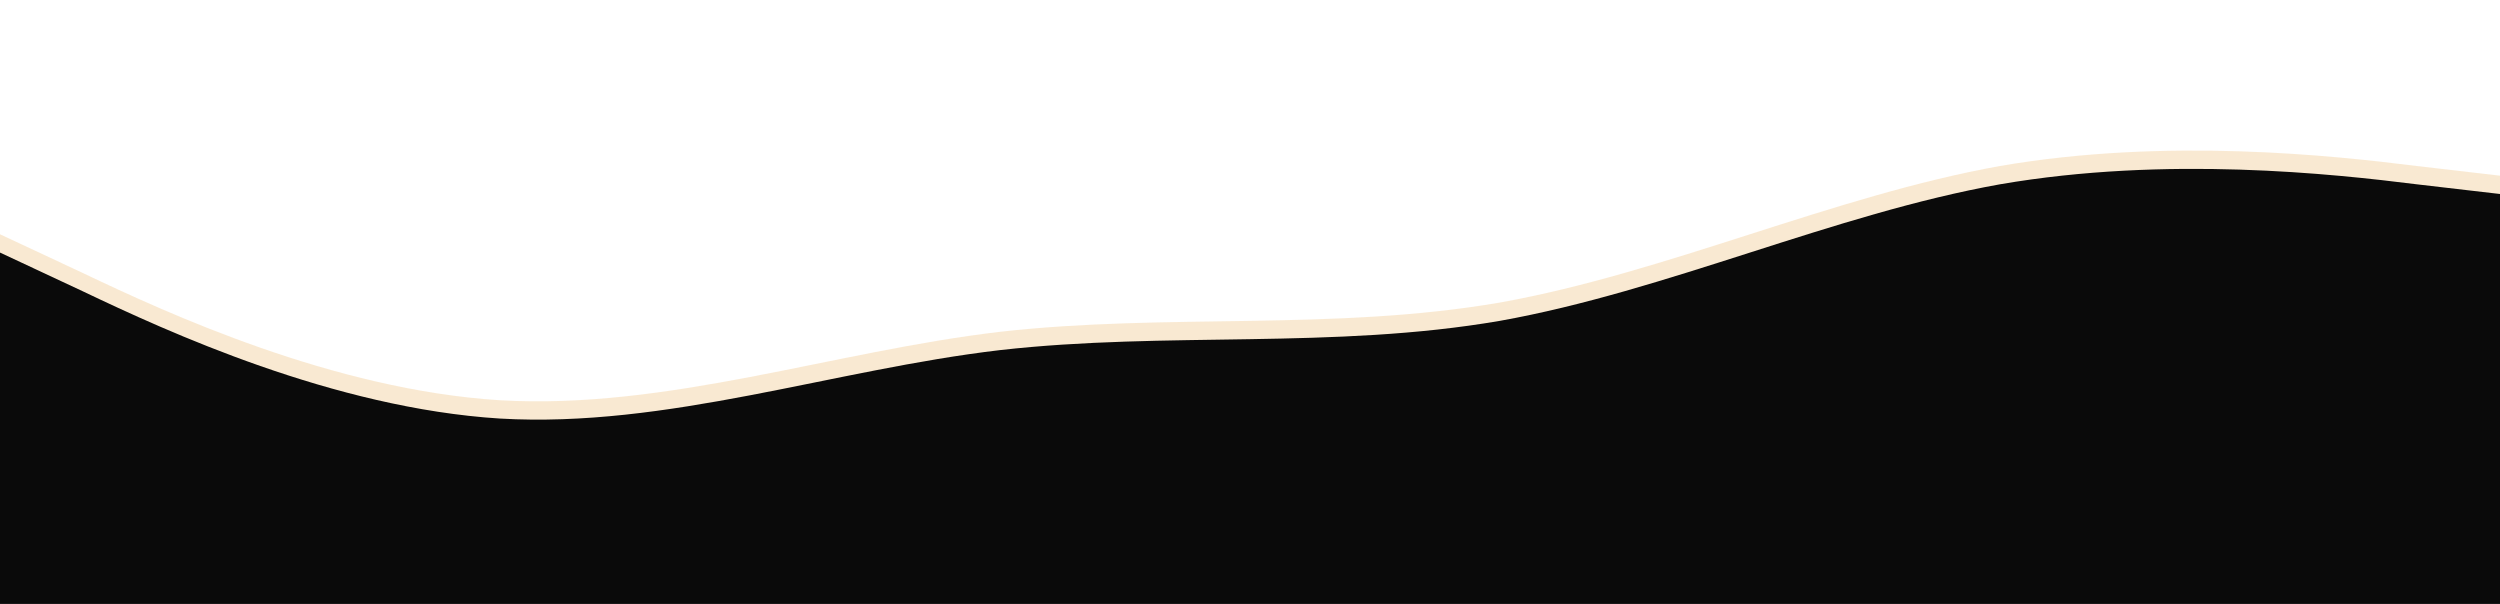 <?xml version="1.0" encoding="UTF-8"?> <svg xmlns="http://www.w3.org/2000/svg" width="1366" height="330" viewBox="0 0 1366 330" fill="none"> <path d="M0 128L45.533 149.3C91.067 171 182.133 213 273.2 218.7C364.267 224 455.333 192 546.4 181.3C637.467 171 728.533 181 819.6 165.3C910.667 149 1001.73 107 1092.8 90.7C1183.87 75 1274.93 85 1320.47 90.7L1366 96V320H1320.47C1274.93 320 1183.87 320 1092.8 320C1001.73 320 910.667 320 819.6 320C728.533 320 637.467 320 546.4 320C455.333 320 364.267 320 273.2 320C182.133 320 91.067 320 45.533 320H0V128Z" fill="#F5D4A6" fill-opacity="0.5"></path> <path d="M0 138L45.533 159.3C91.067 181 182.133 223 273.2 228.7C364.267 234 455.333 202 546.4 191.3C637.467 181 728.533 191 819.6 175.3C910.667 159 1001.73 117 1092.8 100.7C1183.87 85 1274.93 95 1320.47 100.7L1366 106V330H1320.47C1274.93 330 1183.87 330 1092.8 330C1001.73 330 910.667 330 819.6 330C728.533 330 637.467 330 546.4 330C455.333 330 364.267 330 273.2 330C182.133 330 91.067 330 45.533 330H0V138Z" fill="#0A0A0A"></path> </svg> 